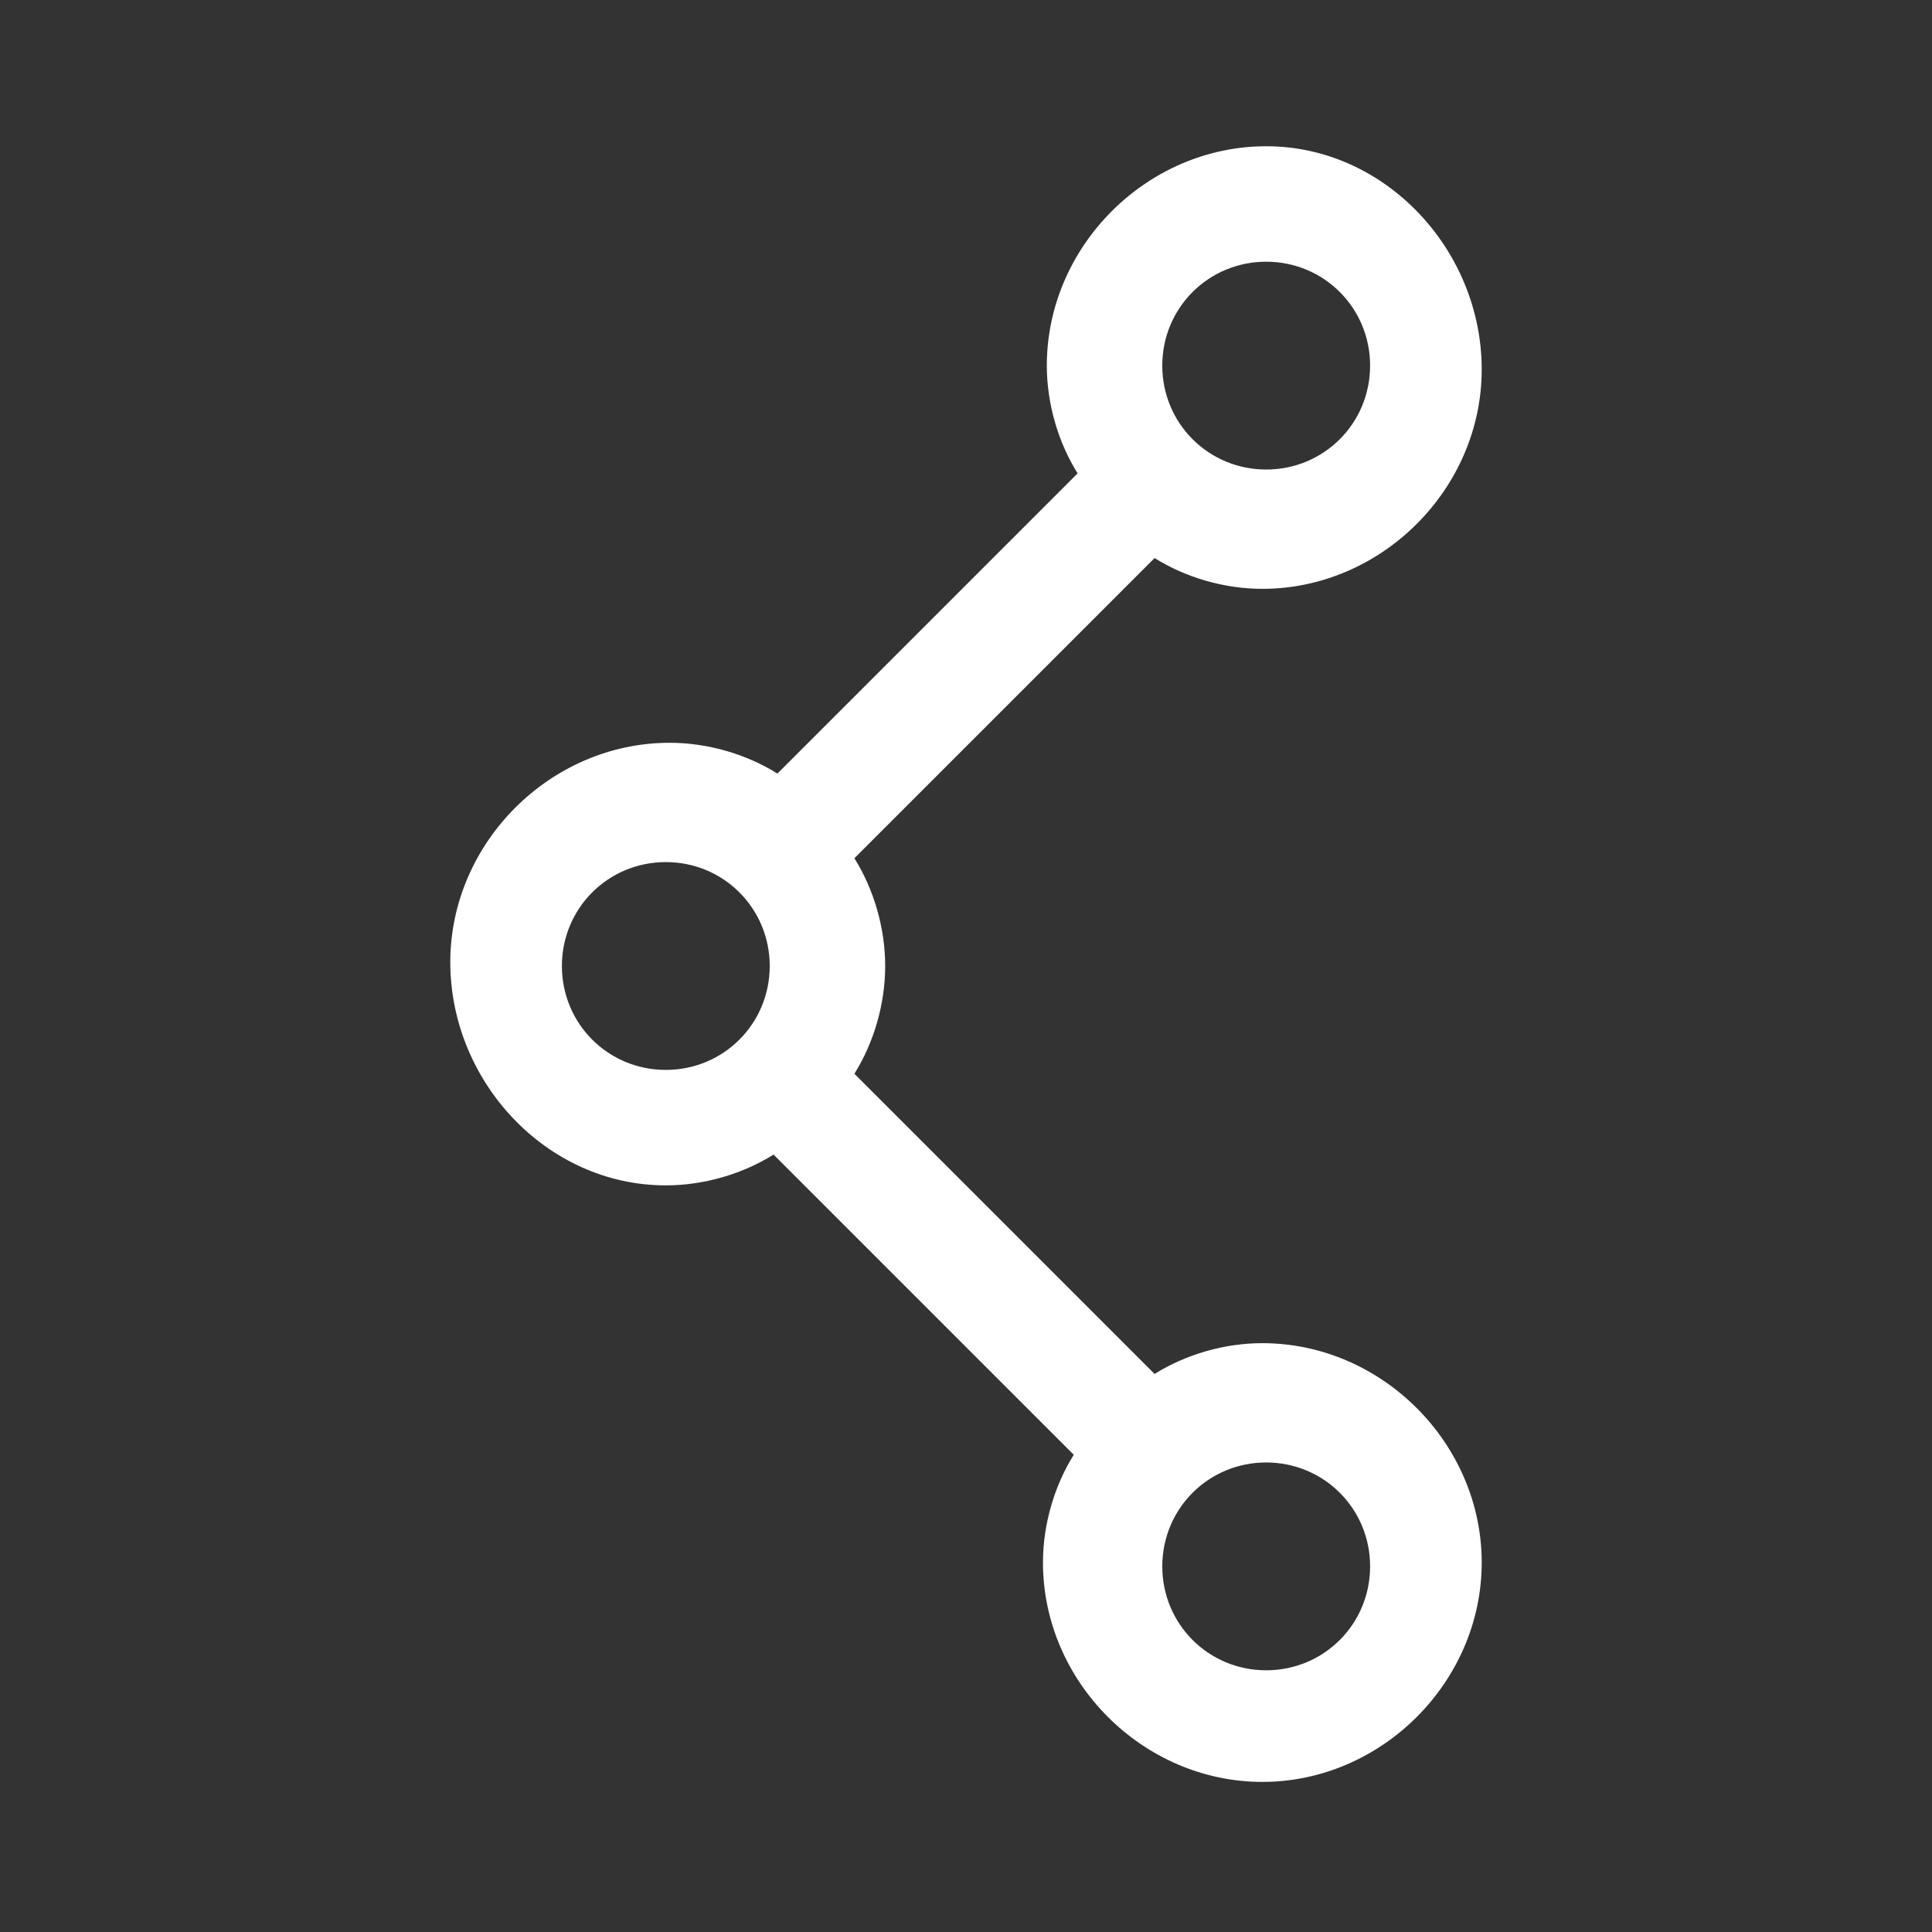 <?xml version="1.0" encoding="utf-8"?>
<!-- Generator: Adobe Illustrator 18.0.0, SVG Export Plug-In . SVG Version: 6.00 Build 0)  -->
<!DOCTYPE svg PUBLIC "-//W3C//DTD SVG 1.1//EN" "http://www.w3.org/Graphics/SVG/1.1/DTD/svg11.dtd">
<svg version="1.1" id="Capa_1" xmlns="http://www.w3.org/2000/svg" xmlns:xlink="http://www.w3.org/1999/xlink" x="0px" y="0px"
	 viewBox="0 0 50.2 50.2" enable-background="new 0 0 50.2 50.2" xml:space="preserve">
<rect x="0" y="0" width="50.2" height="50.2" fill="#333333" stroke="none"/>
<path fill="#FFFFFF" d="M17.3,30.8c1,0,2-0.3,2.8-0.8l7.8,7.8c-0.5,0.8-0.8,1.8-0.8,2.8c0,3.1,2.6,5.7,5.7,5.7s5.7-2.6,5.7-5.7
	c0-3.1-2.6-5.7-5.7-5.7c-1,0-2,0.3-2.8,0.8l-7.8-7.8c0.5-0.8,0.8-1.8,0.8-2.8s-0.3-2-0.8-2.8l7.8-7.8c0.8,0.5,1.8,0.8,2.8,0.8
	c3.1,0,5.7-2.6,5.7-5.7S36,3.8,32.9,3.8s-5.7,2.6-5.7,5.7c0,1,0.3,2,0.8,2.8l-7.8,7.8c-0.8-0.5-1.8-0.8-2.8-0.8
	c-3.1,0-5.7,2.6-5.7,5.7S14.2,30.8,17.3,30.8z M35.6,40.7c0,1.5-1.2,2.7-2.7,2.7s-2.7-1.2-2.7-2.7c0-1.5,1.2-2.7,2.7-2.7
	S35.6,39.2,35.6,40.7z M32.9,6.8c1.5,0,2.7,1.2,2.7,2.7s-1.2,2.7-2.7,2.7s-2.7-1.2-2.7-2.7S31.4,6.8,32.9,6.8z M17.3,22.4
	c1.5,0,2.7,1.2,2.7,2.7s-1.2,2.7-2.7,2.7s-2.7-1.2-2.7-2.7S15.8,22.4,17.3,22.4z"/>
</svg>
